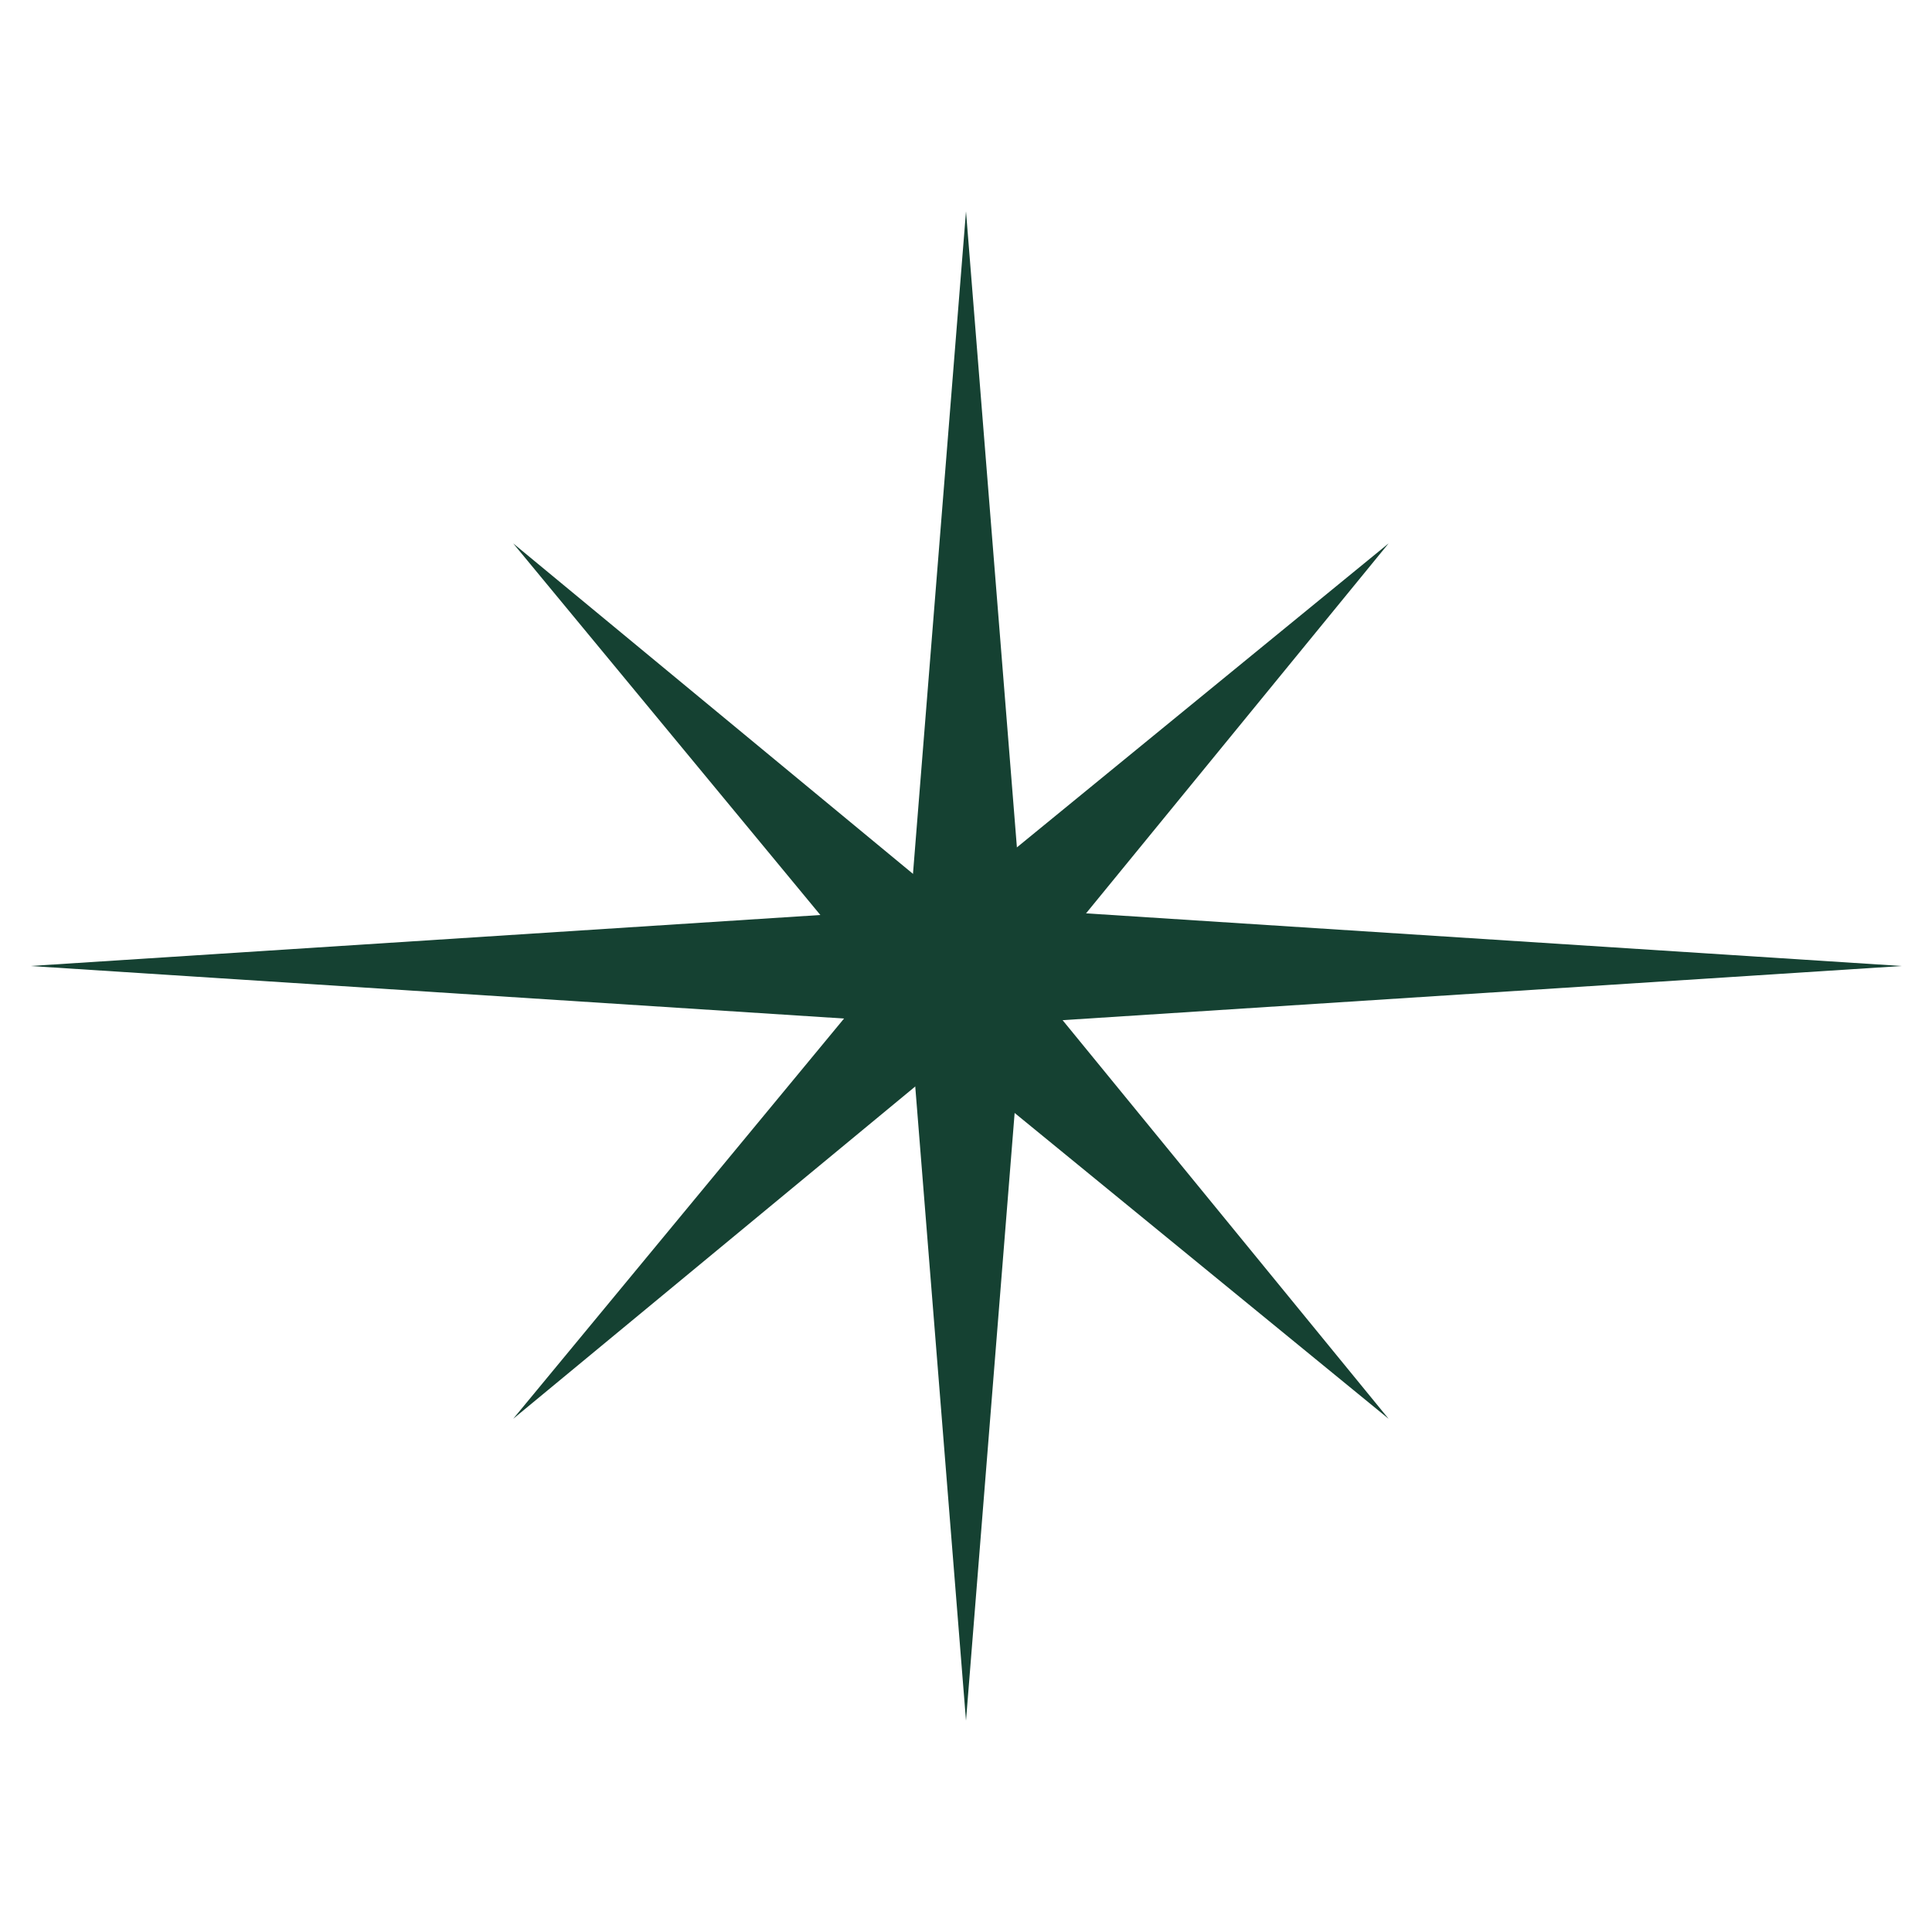 <?xml version="1.0" encoding="UTF-8"?>
<svg xmlns="http://www.w3.org/2000/svg" width="38" height="38" viewBox="0 0 38 38" fill="none">
  <path d="M0.594 19L19 17.812L37.406 19L19 20.188L0.594 19Z" fill="#154132"></path>
  <path d="M19 33.844L17.812 19L19 4.156L20.188 19L19 33.844Z" fill="#154132"></path>
  <path d="M10.094 27.906L18.096 18.225L27.312 10.688L19.775 19.904L10.094 27.906Z" fill="#154132"></path>
  <path d="M10.094 10.688L19.775 18.69L27.312 27.906L18.096 20.369L10.094 10.688Z" fill="#154132"></path>
</svg>